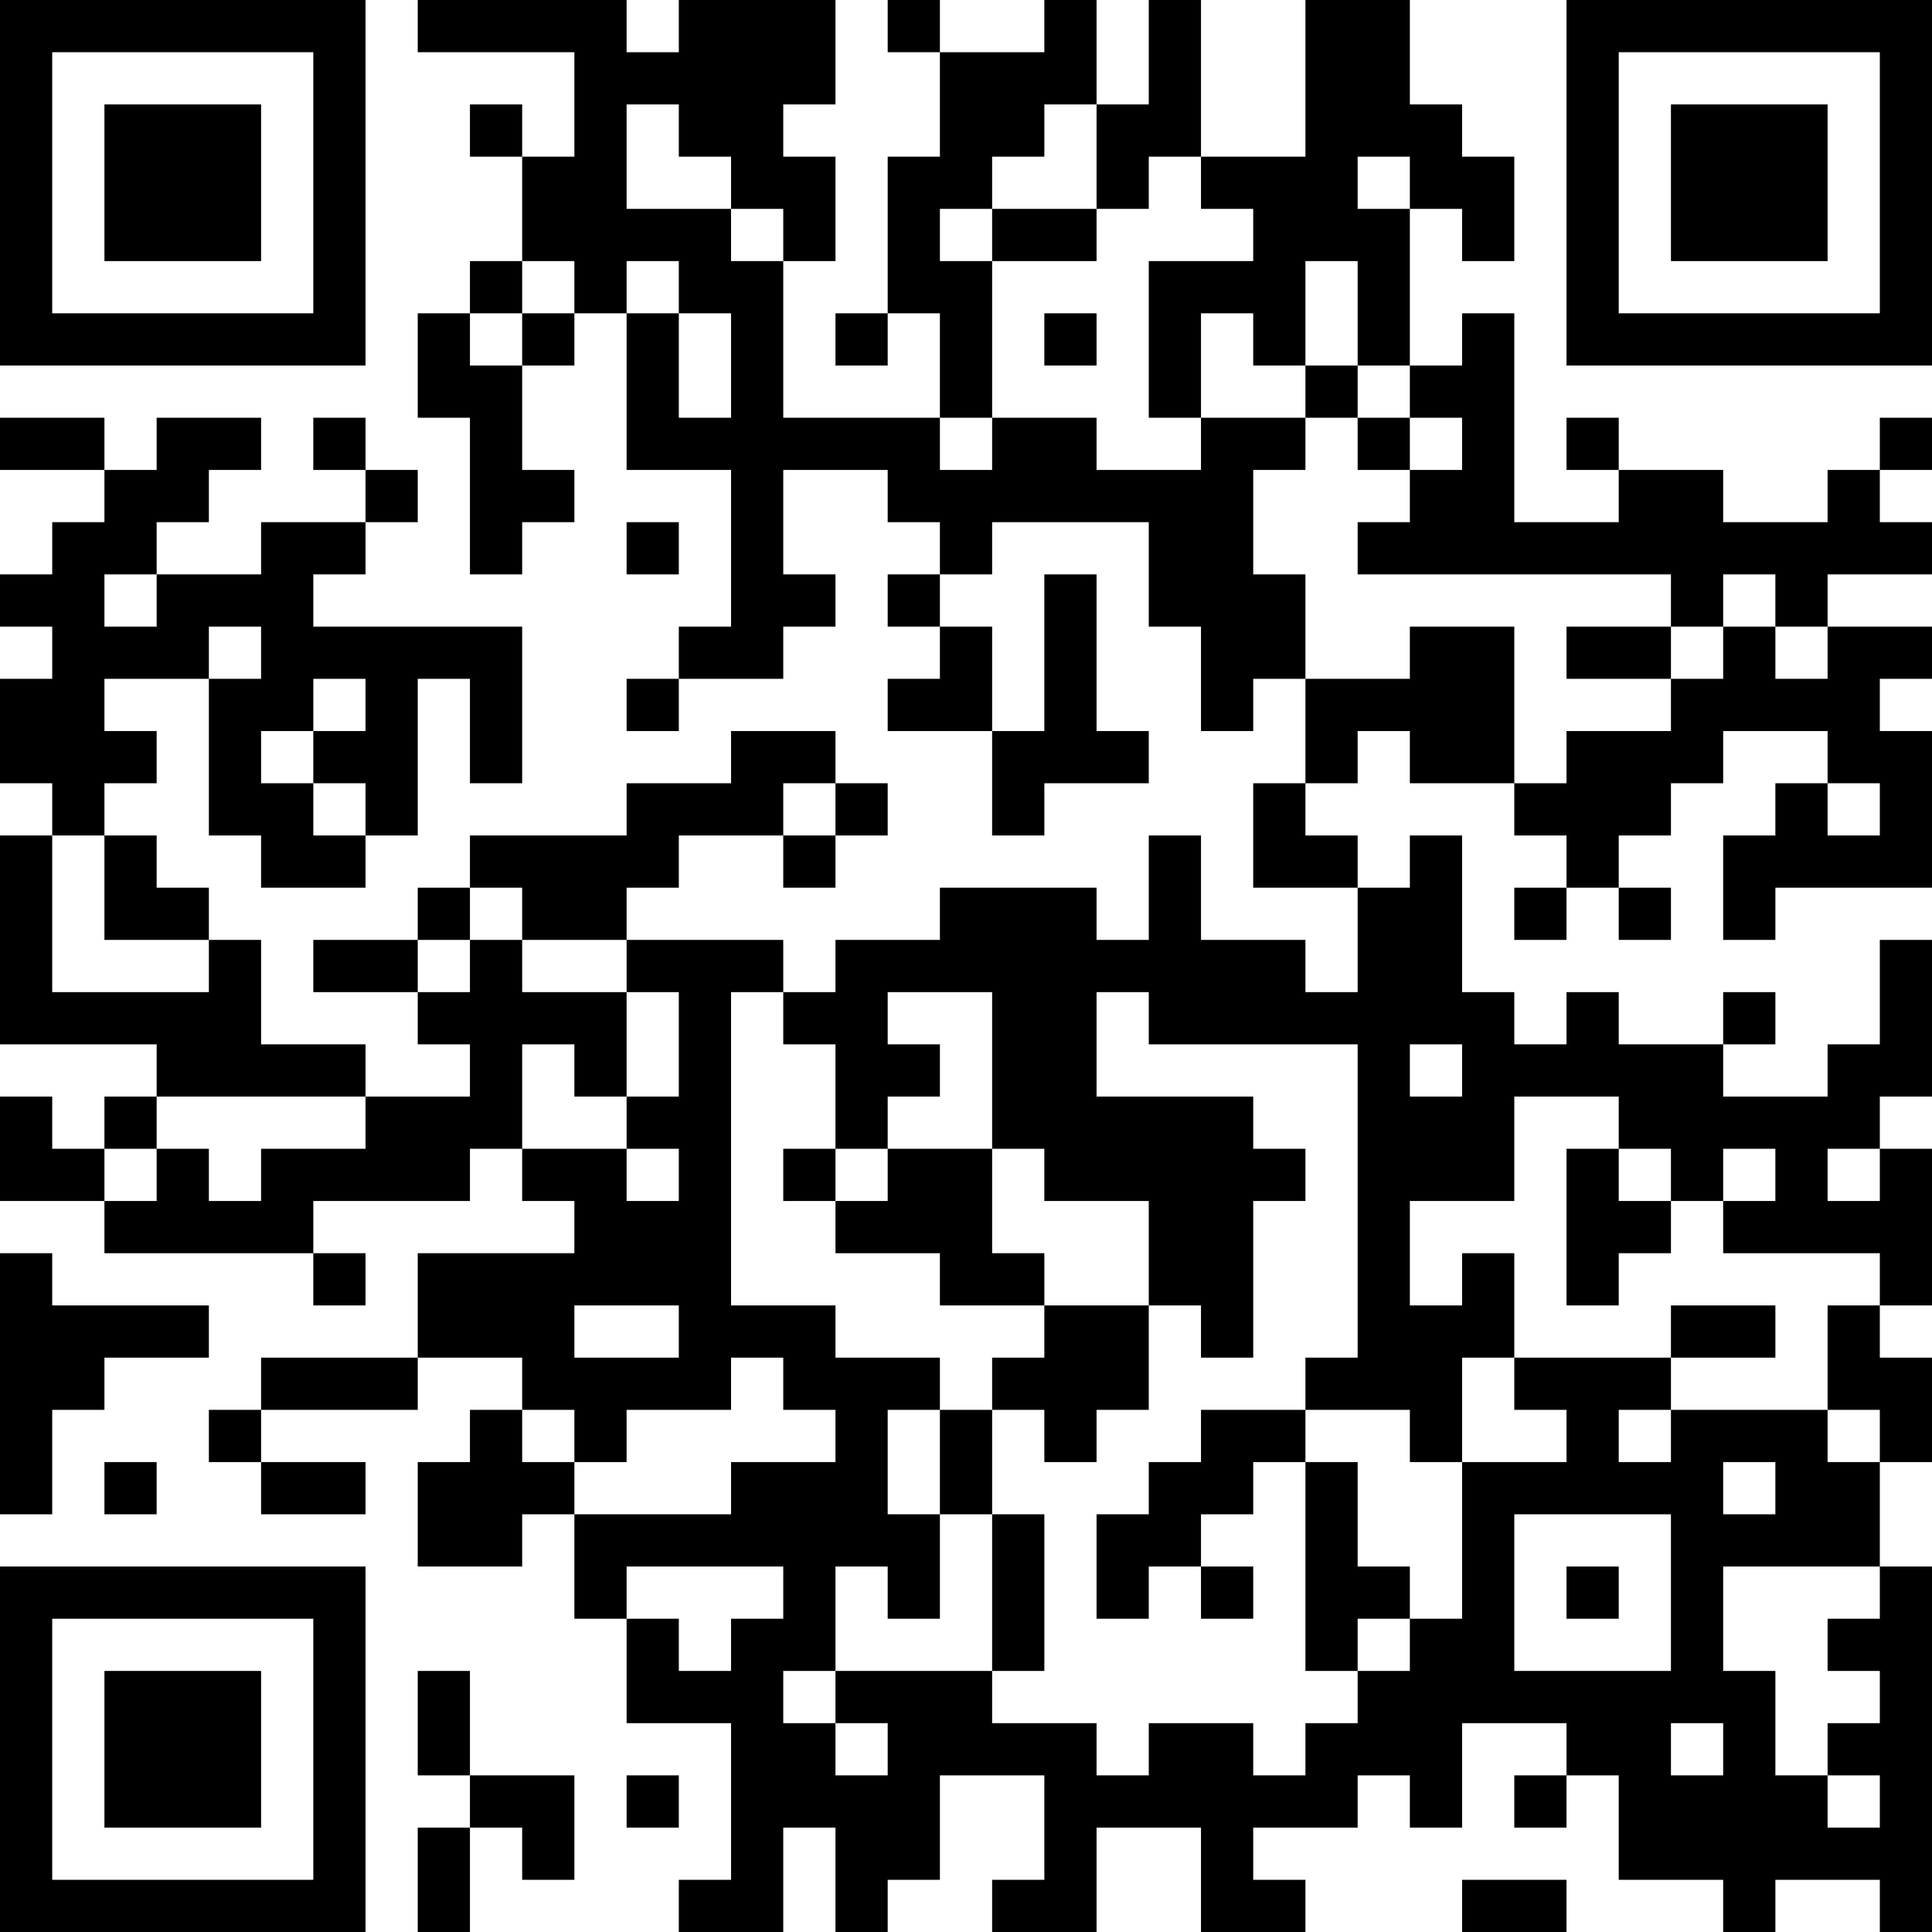 <?xml version="1.0" encoding="UTF-8"?>
<svg xmlns="http://www.w3.org/2000/svg" version="1.1" width="400" height="400" viewBox="0 0 400 400"><rect x="0" y="0" width="400" height="400" fill="#ffffff"/><g transform="scale(10.811)"><g transform="translate(0,0)"><path fill-rule="evenodd" d="M8 0L8 1L11 1L11 3L10 3L10 2L9 2L9 3L10 3L10 5L9 5L9 6L8 6L8 8L9 8L9 11L10 11L10 10L11 10L11 9L10 9L10 7L11 7L11 6L12 6L12 9L14 9L14 12L13 12L13 13L12 13L12 14L13 14L13 13L15 13L15 12L16 12L16 11L15 11L15 9L17 9L17 10L18 10L18 11L17 11L17 12L18 12L18 13L17 13L17 14L19 14L19 16L20 16L20 15L22 15L22 14L21 14L21 11L20 11L20 14L19 14L19 12L18 12L18 11L19 11L19 10L22 10L22 12L23 12L23 14L24 14L24 13L25 13L25 15L24 15L24 17L26 17L26 19L25 19L25 18L23 18L23 16L22 16L22 18L21 18L21 17L18 17L18 18L16 18L16 19L15 19L15 18L12 18L12 17L13 17L13 16L15 16L15 17L16 17L16 16L17 16L17 15L16 15L16 14L14 14L14 15L12 15L12 16L9 16L9 17L8 17L8 18L6 18L6 19L8 19L8 20L9 20L9 21L7 21L7 20L5 20L5 18L4 18L4 17L3 17L3 16L2 16L2 15L3 15L3 14L2 14L2 13L4 13L4 16L5 16L5 17L7 17L7 16L8 16L8 13L9 13L9 15L10 15L10 12L6 12L6 11L7 11L7 10L8 10L8 9L7 9L7 8L6 8L6 9L7 9L7 10L5 10L5 11L3 11L3 10L4 10L4 9L5 9L5 8L3 8L3 9L2 9L2 8L0 8L0 9L2 9L2 10L1 10L1 11L0 11L0 12L1 12L1 13L0 13L0 15L1 15L1 16L0 16L0 20L3 20L3 21L2 21L2 22L1 22L1 21L0 21L0 23L2 23L2 24L6 24L6 25L7 25L7 24L6 24L6 23L9 23L9 22L10 22L10 23L11 23L11 24L8 24L8 26L5 26L5 27L4 27L4 28L5 28L5 29L7 29L7 28L5 28L5 27L8 27L8 26L10 26L10 27L9 27L9 28L8 28L8 30L10 30L10 29L11 29L11 31L12 31L12 33L14 33L14 36L13 36L13 37L15 37L15 35L16 35L16 37L17 37L17 36L18 36L18 34L20 34L20 36L19 36L19 37L21 37L21 35L23 35L23 37L25 37L25 36L24 36L24 35L26 35L26 34L27 34L27 35L28 35L28 33L30 33L30 34L29 34L29 35L30 35L30 34L31 34L31 36L33 36L33 37L34 37L34 36L36 36L36 37L37 37L37 30L36 30L36 28L37 28L37 26L36 26L36 25L37 25L37 22L36 22L36 21L37 21L37 18L36 18L36 20L35 20L35 21L33 21L33 20L34 20L34 19L33 19L33 20L31 20L31 19L30 19L30 20L29 20L29 19L28 19L28 16L27 16L27 17L26 17L26 16L25 16L25 15L26 15L26 14L27 14L27 15L29 15L29 16L30 16L30 17L29 17L29 18L30 18L30 17L31 17L31 18L32 18L32 17L31 17L31 16L32 16L32 15L33 15L33 14L35 14L35 15L34 15L34 16L33 16L33 18L34 18L34 17L37 17L37 14L36 14L36 13L37 13L37 12L35 12L35 11L37 11L37 10L36 10L36 9L37 9L37 8L36 8L36 9L35 9L35 10L33 10L33 9L31 9L31 8L30 8L30 9L31 9L31 10L29 10L29 6L28 6L28 7L27 7L27 4L28 4L28 5L29 5L29 3L28 3L28 2L27 2L27 0L25 0L25 3L23 3L23 0L22 0L22 2L21 2L21 0L20 0L20 1L18 1L18 0L17 0L17 1L18 1L18 3L17 3L17 6L16 6L16 7L17 7L17 6L18 6L18 8L15 8L15 5L16 5L16 3L15 3L15 2L16 2L16 0L13 0L13 1L12 1L12 0ZM12 2L12 4L14 4L14 5L15 5L15 4L14 4L14 3L13 3L13 2ZM20 2L20 3L19 3L19 4L18 4L18 5L19 5L19 8L18 8L18 9L19 9L19 8L21 8L21 9L23 9L23 8L25 8L25 9L24 9L24 11L25 11L25 13L27 13L27 12L29 12L29 15L30 15L30 14L32 14L32 13L33 13L33 12L34 12L34 13L35 13L35 12L34 12L34 11L33 11L33 12L32 12L32 11L26 11L26 10L27 10L27 9L28 9L28 8L27 8L27 7L26 7L26 5L25 5L25 7L24 7L24 6L23 6L23 8L22 8L22 5L24 5L24 4L23 4L23 3L22 3L22 4L21 4L21 2ZM26 3L26 4L27 4L27 3ZM19 4L19 5L21 5L21 4ZM10 5L10 6L9 6L9 7L10 7L10 6L11 6L11 5ZM12 5L12 6L13 6L13 8L14 8L14 6L13 6L13 5ZM20 6L20 7L21 7L21 6ZM25 7L25 8L26 8L26 9L27 9L27 8L26 8L26 7ZM12 10L12 11L13 11L13 10ZM2 11L2 12L3 12L3 11ZM4 12L4 13L5 13L5 12ZM30 12L30 13L32 13L32 12ZM6 13L6 14L5 14L5 15L6 15L6 16L7 16L7 15L6 15L6 14L7 14L7 13ZM15 15L15 16L16 16L16 15ZM35 15L35 16L36 16L36 15ZM1 16L1 19L4 19L4 18L2 18L2 16ZM9 17L9 18L8 18L8 19L9 19L9 18L10 18L10 19L12 19L12 21L11 21L11 20L10 20L10 22L12 22L12 23L13 23L13 22L12 22L12 21L13 21L13 19L12 19L12 18L10 18L10 17ZM14 19L14 25L16 25L16 26L18 26L18 27L17 27L17 29L18 29L18 31L17 31L17 30L16 30L16 32L15 32L15 33L16 33L16 34L17 34L17 33L16 33L16 32L19 32L19 33L21 33L21 34L22 34L22 33L24 33L24 34L25 34L25 33L26 33L26 32L27 32L27 31L28 31L28 28L30 28L30 27L29 27L29 26L32 26L32 27L31 27L31 28L32 28L32 27L35 27L35 28L36 28L36 27L35 27L35 25L36 25L36 24L33 24L33 23L34 23L34 22L33 22L33 23L32 23L32 22L31 22L31 21L29 21L29 23L27 23L27 25L28 25L28 24L29 24L29 26L28 26L28 28L27 28L27 27L25 27L25 26L26 26L26 20L22 20L22 19L21 19L21 21L24 21L24 22L25 22L25 23L24 23L24 26L23 26L23 25L22 25L22 23L20 23L20 22L19 22L19 19L17 19L17 20L18 20L18 21L17 21L17 22L16 22L16 20L15 20L15 19ZM27 20L27 21L28 21L28 20ZM3 21L3 22L2 22L2 23L3 23L3 22L4 22L4 23L5 23L5 22L7 22L7 21ZM15 22L15 23L16 23L16 24L18 24L18 25L20 25L20 26L19 26L19 27L18 27L18 29L19 29L19 32L20 32L20 29L19 29L19 27L20 27L20 28L21 28L21 27L22 27L22 25L20 25L20 24L19 24L19 22L17 22L17 23L16 23L16 22ZM30 22L30 25L31 25L31 24L32 24L32 23L31 23L31 22ZM35 22L35 23L36 23L36 22ZM0 24L0 29L1 29L1 27L2 27L2 26L4 26L4 25L1 25L1 24ZM11 25L11 26L13 26L13 25ZM32 25L32 26L34 26L34 25ZM14 26L14 27L12 27L12 28L11 28L11 27L10 27L10 28L11 28L11 29L14 29L14 28L16 28L16 27L15 27L15 26ZM23 27L23 28L22 28L22 29L21 29L21 31L22 31L22 30L23 30L23 31L24 31L24 30L23 30L23 29L24 29L24 28L25 28L25 32L26 32L26 31L27 31L27 30L26 30L26 28L25 28L25 27ZM2 28L2 29L3 29L3 28ZM33 28L33 29L34 29L34 28ZM29 29L29 32L32 32L32 29ZM12 30L12 31L13 31L13 32L14 32L14 31L15 31L15 30ZM30 30L30 31L31 31L31 30ZM33 30L33 32L34 32L34 34L35 34L35 35L36 35L36 34L35 34L35 33L36 33L36 32L35 32L35 31L36 31L36 30ZM8 32L8 34L9 34L9 35L8 35L8 37L9 37L9 35L10 35L10 36L11 36L11 34L9 34L9 32ZM32 33L32 34L33 34L33 33ZM12 34L12 35L13 35L13 34ZM28 36L28 37L30 37L30 36ZM0 0L0 7L7 7L7 0ZM1 1L1 6L6 6L6 1ZM2 2L2 5L5 5L5 2ZM30 0L30 7L37 7L37 0ZM31 1L31 6L36 6L36 1ZM32 2L32 5L35 5L35 2ZM0 30L0 37L7 37L7 30ZM1 31L1 36L6 36L6 31ZM2 32L2 35L5 35L5 32Z" fill="#000000"/></g></g></svg>

